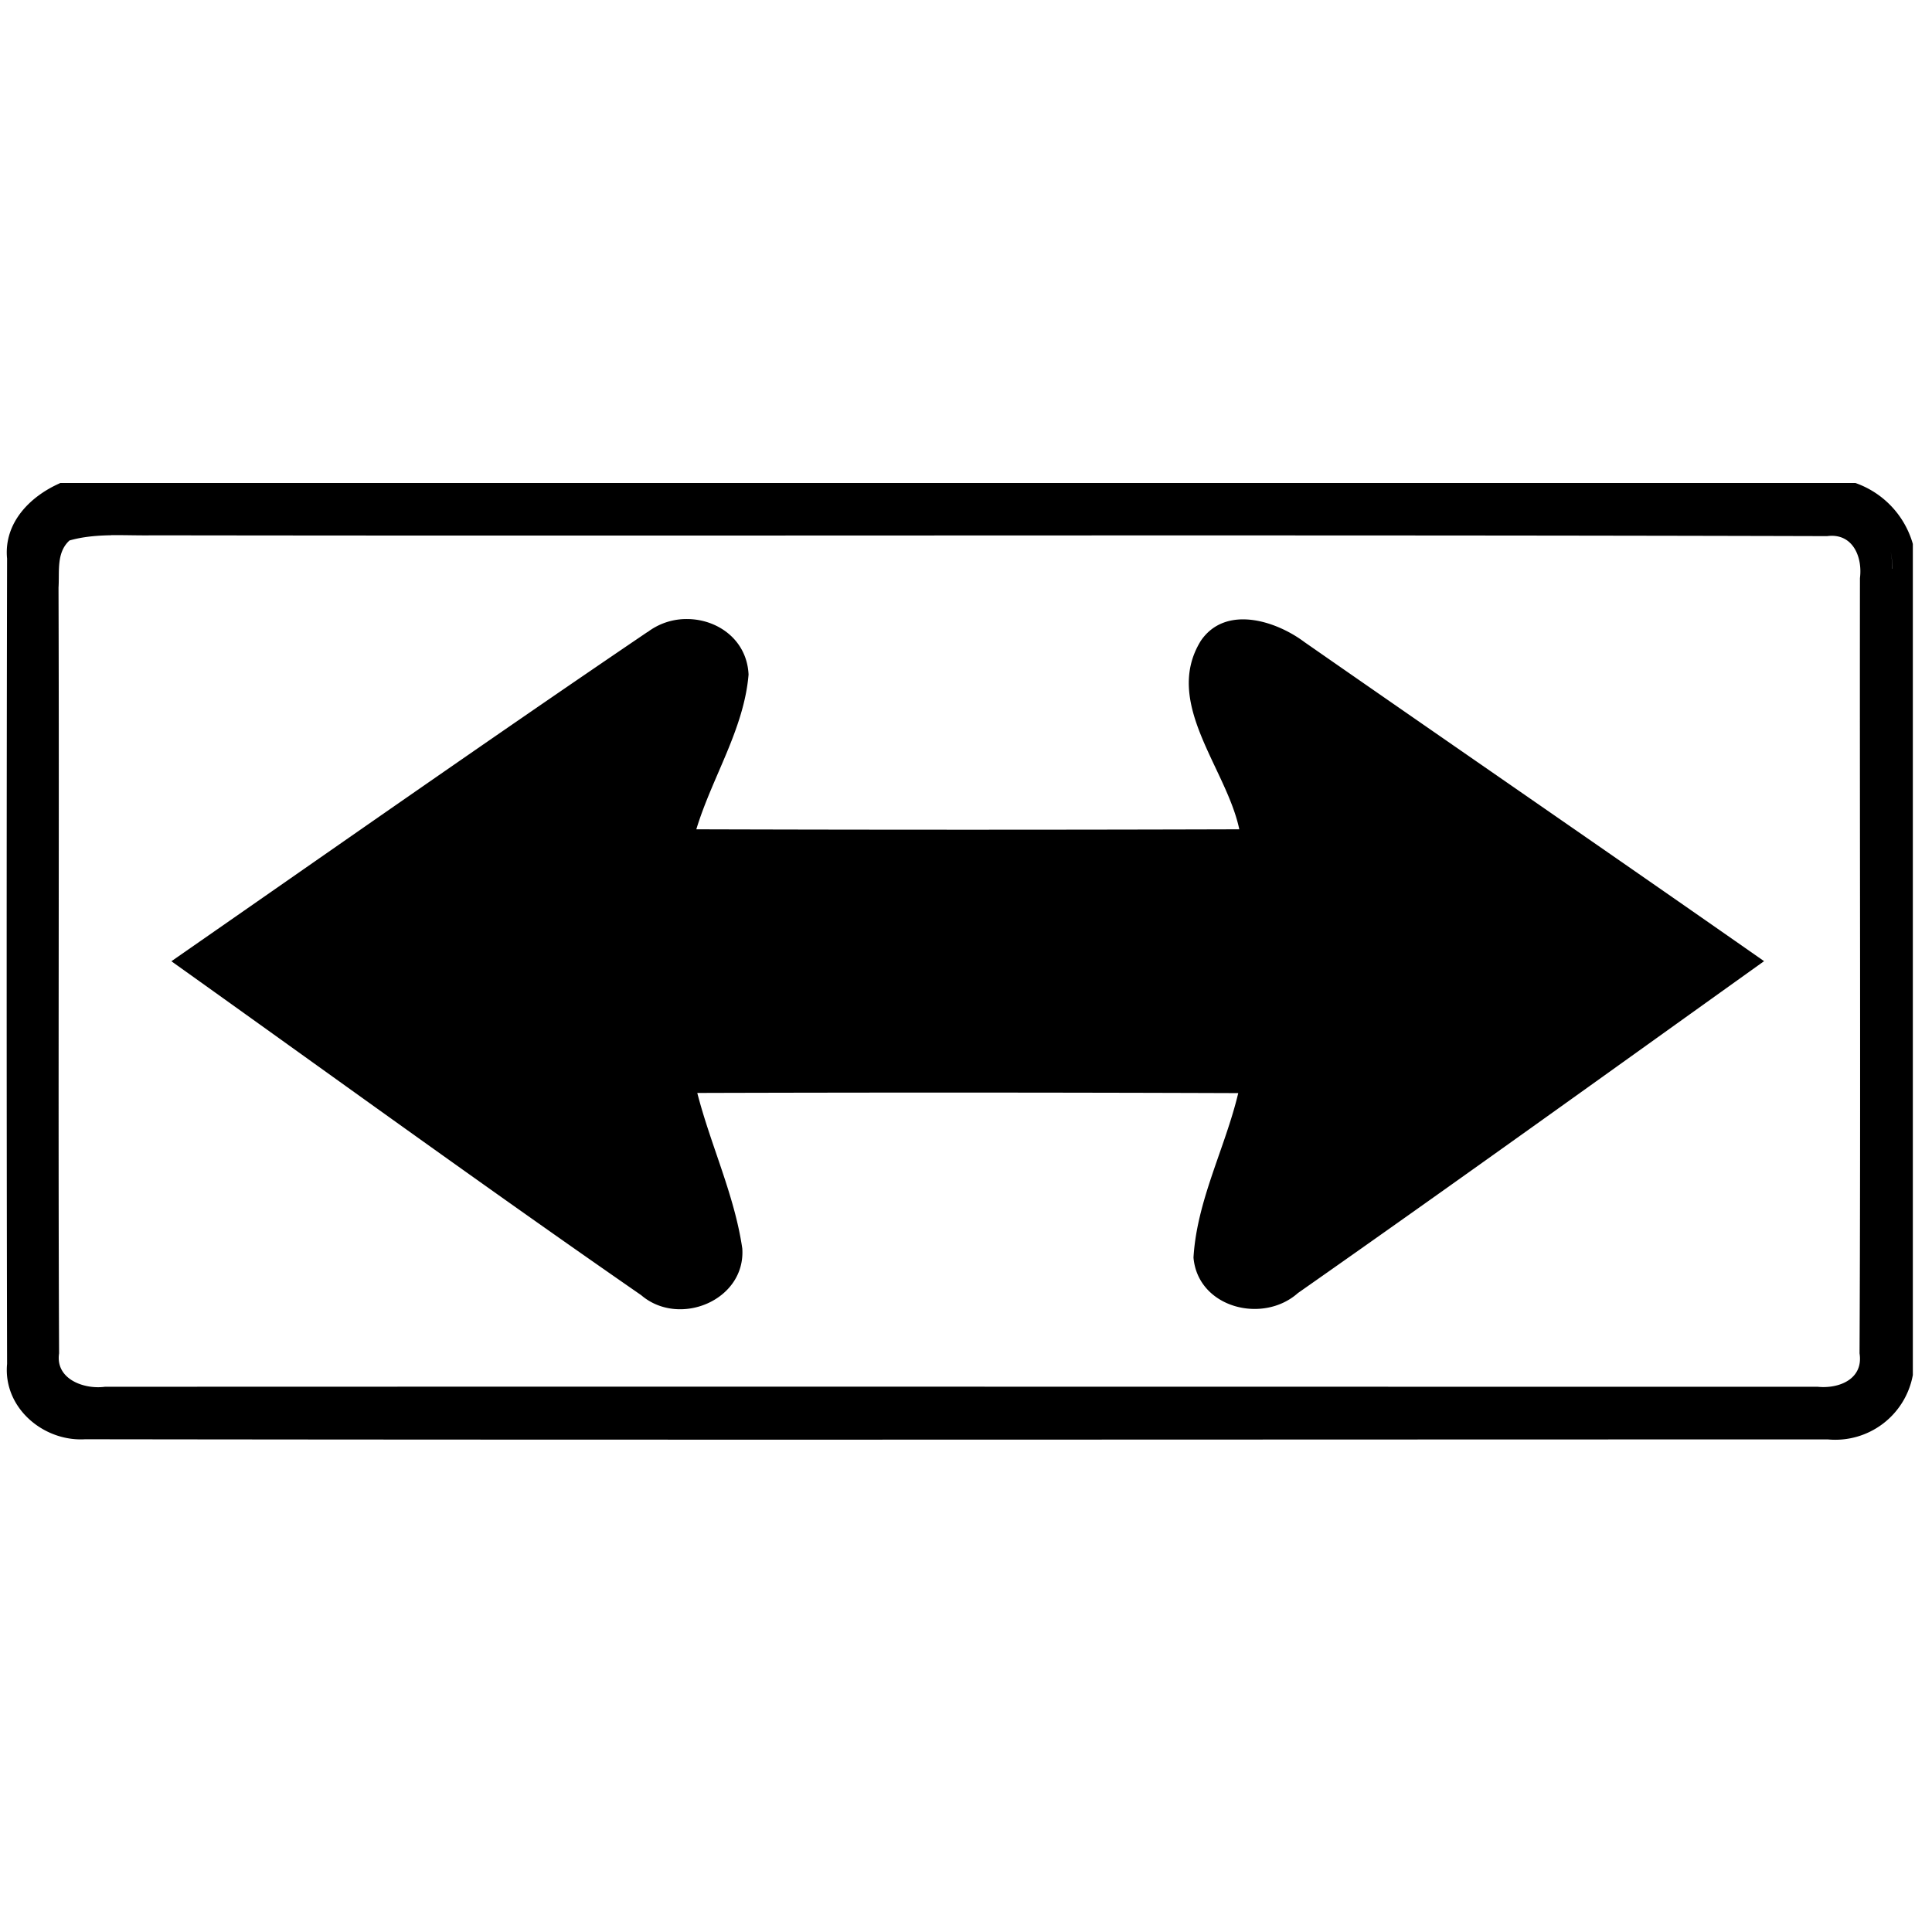 <svg xmlns="http://www.w3.org/2000/svg" width="24" height="24"><path d="M.746 6v.002c-.376.165-.701.496-.658.937q-.01 5.002 0 10.004c-.051.542.449.967.969.936 7.217.01 14.434.002 21.65.002a.98.98 0 0 0 1.055-.8V6.757A1.13 1.13 0 0 0 23.049 6zm.635.648c.174-.002.349.005.521.002 6.932.01 13.864-.009 20.795.01.315-.042.442.253.408.522-.004 3.21.01 6.422-.005 9.63.05.32-.255.442-.52.415-7.092 0-14.184-.003-21.277 0-.261.035-.617-.096-.569-.415C.72 13.643.737 10.47.727 7.3c.013-.2-.029-.433.134-.584l.002-.002c.169-.048.344-.062.518-.065m22.06.069a.75.75 0 0 1 .063.347h-.002a.74.74 0 0 0-.06-.347M8.537 7.69a.8.8 0 0 0-.494.163v-.002c-1.982 1.344-3.946 2.723-5.914 4.09 1.943 1.385 3.874 2.789 5.836 4.148.472.405 1.3.064 1.256-.58-.097-.665-.393-1.284-.559-1.932q3.36-.01 6.72.002c-.164.686-.514 1.333-.556 2.043.054.623.86.83 1.297.441 1.941-1.36 3.864-2.745 5.791-4.123-1.899-1.328-3.809-2.641-5.71-3.964-.36-.27-.984-.463-1.288-.014-.472.768.319 1.578.479 2.34q-3.372.01-6.745 0c.196-.646.592-1.243.649-1.922-.02-.432-.384-.688-.762-.69"/></svg>